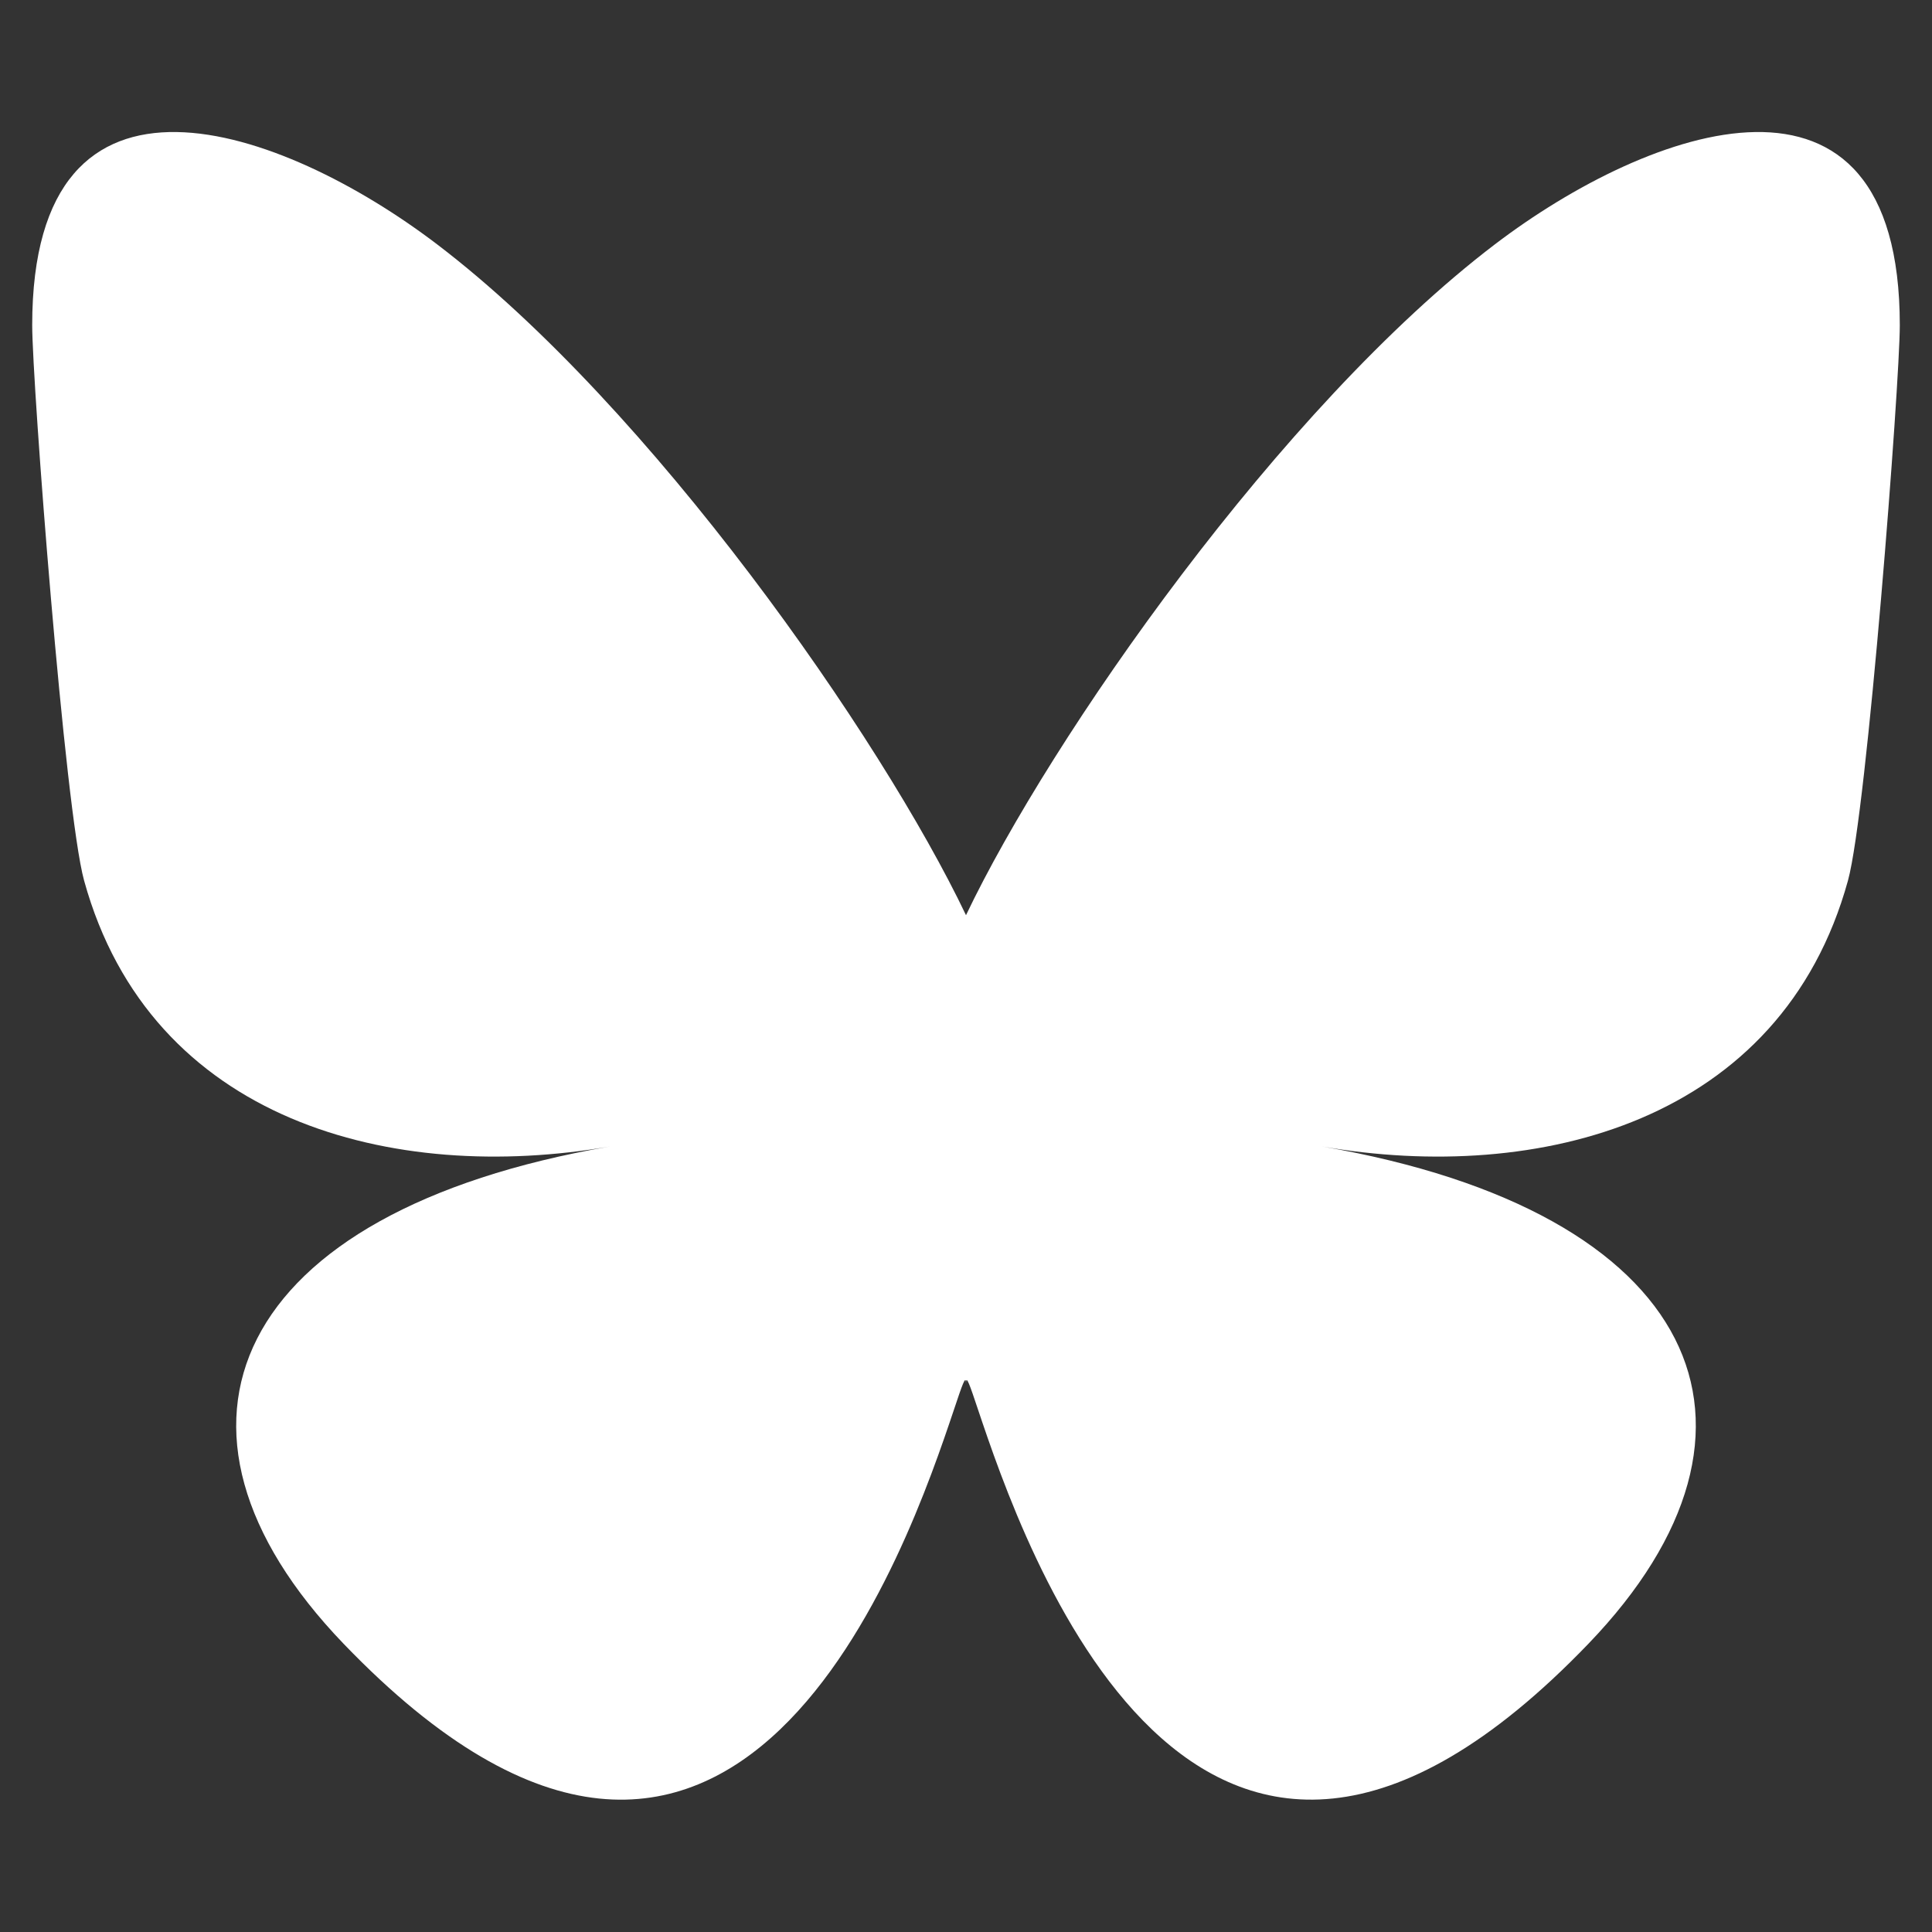 <svg width="30" height="30" viewBox="0 0 30 30" fill="none" xmlns="http://www.w3.org/2000/svg">
<rect x="0" y="0" width="30" height="30" fill="#333333" stroke="none"/>
<path d="M6.786 3.793C10.111 6.324 13.687 11.457 15 14.211C16.313 11.457 19.889 6.324 23.214 3.793C25.613 1.967 29.5 0.553 29.5 5.05C29.5 5.949 28.992 12.595 28.695 13.674C27.66 17.426 23.887 18.383 20.532 17.803C26.397 18.816 27.889 22.169 24.667 25.522C18.547 31.89 15.871 23.924 15.185 21.883C15.06 21.509 15.001 21.334 15 21.483C14.999 21.334 14.94 21.509 14.815 21.883C14.129 23.924 11.453 31.891 5.333 25.522C2.111 22.169 3.603 18.816 9.468 17.803C6.113 18.383 2.341 17.426 1.306 13.674C1.008 12.595 0.5 5.948 0.5 5.05C0.5 0.553 4.387 1.967 6.786 3.793H6.786Z" fill="white"/>
</svg>

